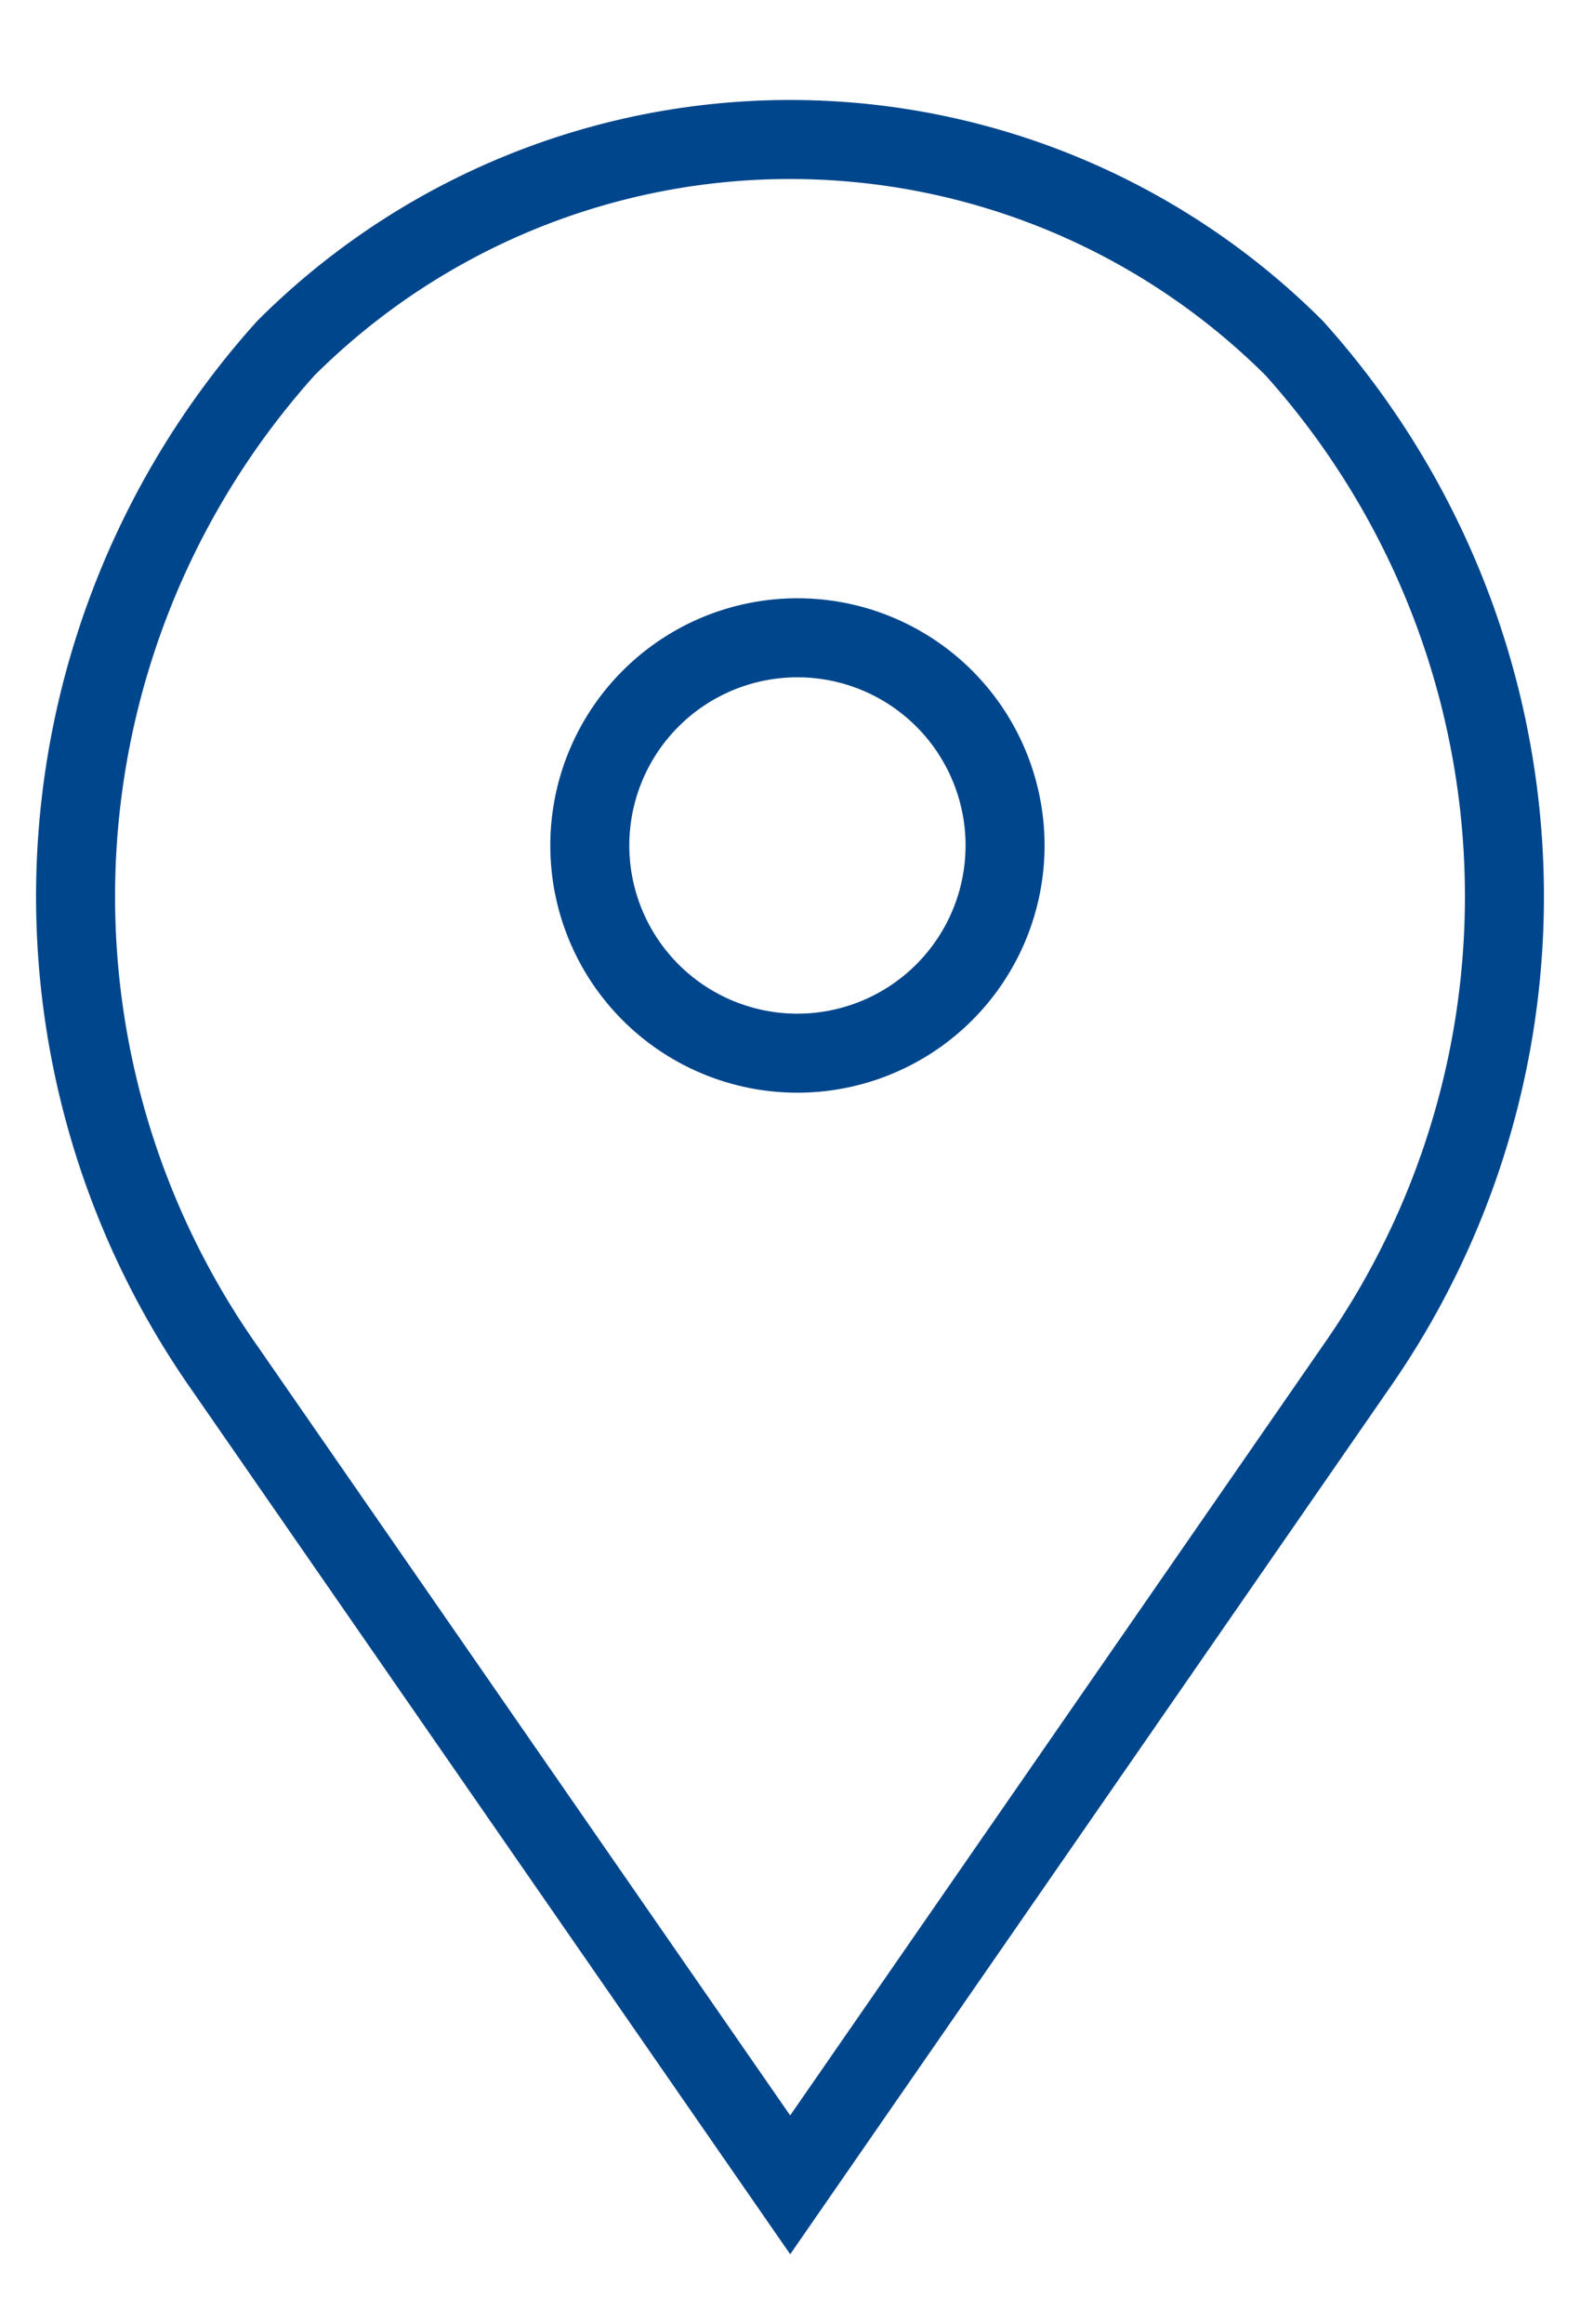 <svg id="map_view_blue_1" xmlns="http://www.w3.org/2000/svg" viewBox="0 0 17 25">
    <defs>
        <style>.view-map-blue-1{fill:none;stroke:#00468c;stroke-linecap:round;stroke-miterlimit:10;stroke-width:0.85px;}</style>
    </defs>
    <title>Map</title>
    <path class="view-map-blue-1"
          d="M8.58,11.328A2.234,2.234,0,1,1,10.814,9.094,2.235,2.235,0,0,1,8.58,11.328Zm0,0"/>
    <path class="view-map-blue-1"
          d="M14.629,14.648,8.502,23.5,2.361,14.634A8.819,8.819,0,0,1,3.074,3.747a7.677,7.677,0,0,1,10.853,0,8.82,8.82,0,0,1,.702,10.901Zm0,0"/>
</svg>
